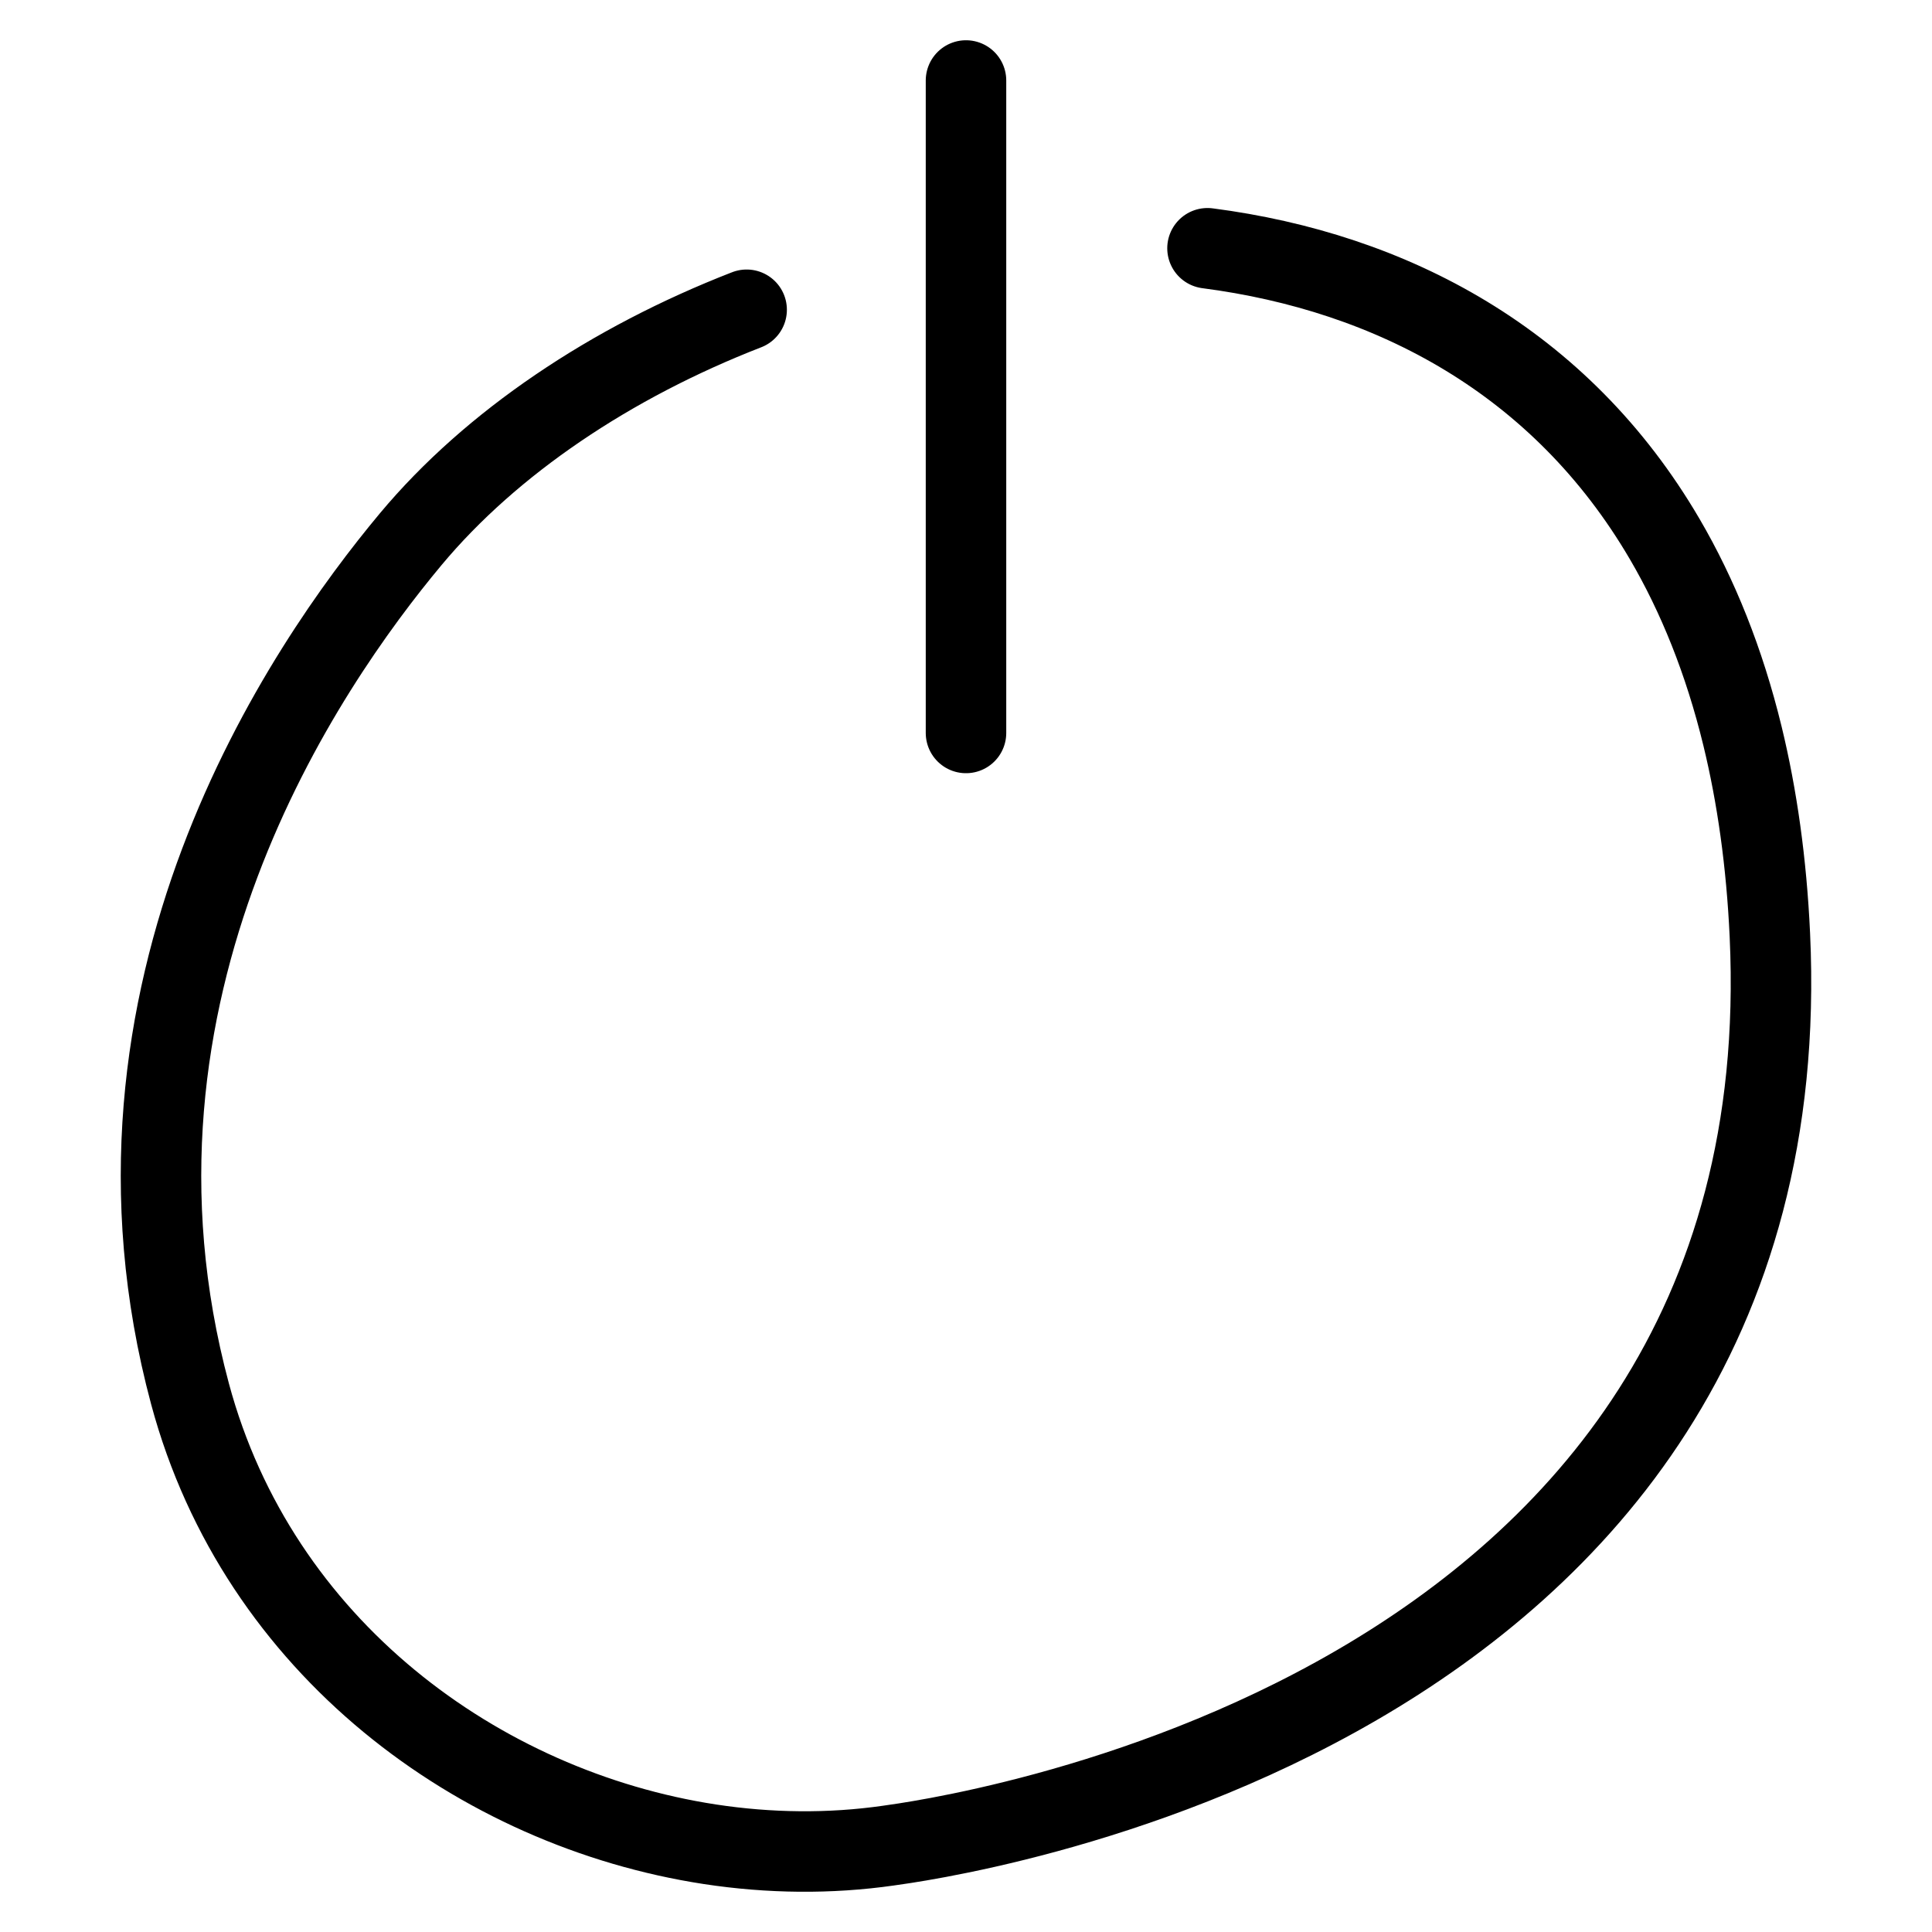 <svg width="24" height="24" viewBox="0 0 24 24" fill="none" xmlns="http://www.w3.org/2000/svg">
<path d="M12 1V9.105M9.275 3.848C7.592 4.502 6.105 5.497 5.103 6.697C3.782 8.28 1.012 12.297 2.361 17.317C3.208 20.465 5.953 22.471 8.818 22.91C9.559 23.023 10.309 23.031 11.035 22.927C11.488 22.862 22.442 21.451 21.986 11.615C21.944 10.711 21.827 9.889 21.646 9.144C21.419 8.211 21.09 7.398 20.68 6.697C19.388 4.488 17.288 3.381 15 3.084" stroke="black" stroke-linecap="round"/>
</svg>
